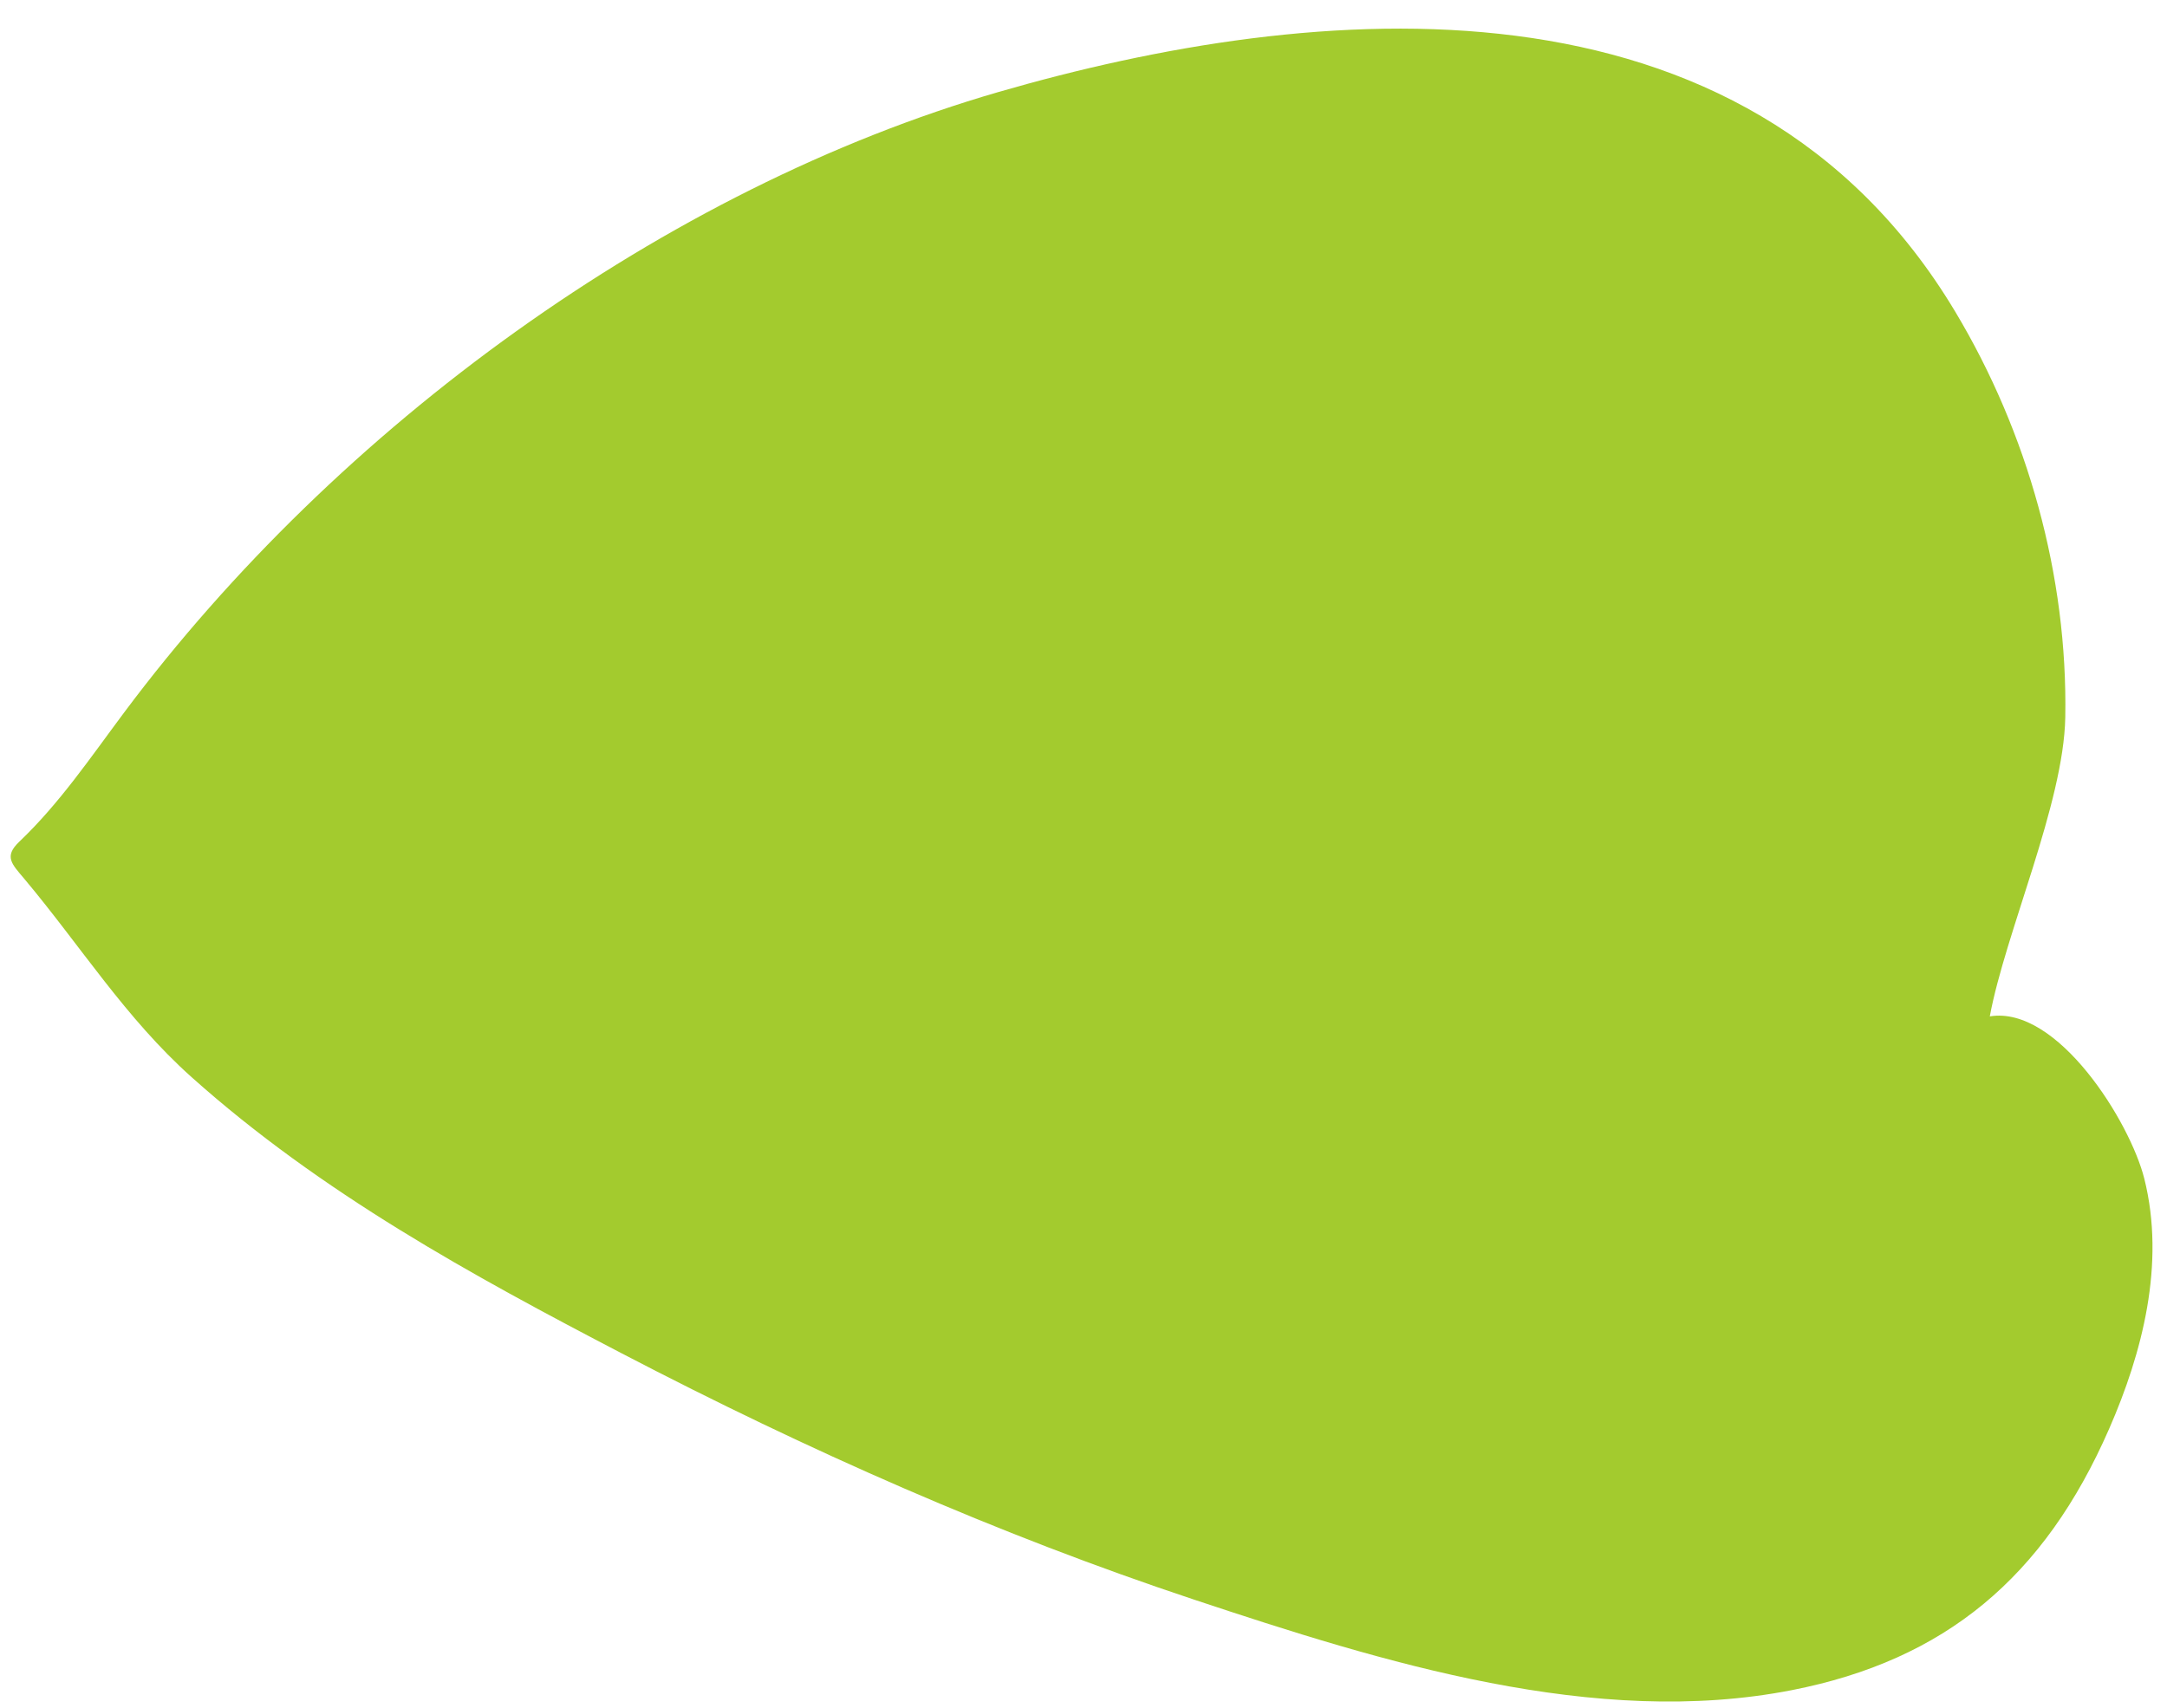 <?xml version="1.0" encoding="UTF-8"?> <svg xmlns="http://www.w3.org/2000/svg" width="52" height="41" viewBox="0 0 52 41" fill="none"><path d="M51.456 28.294C51.117 26.935 49.376 24.13 47.748 24.396C48.119 22.393 49.522 19.288 49.559 17.217C49.619 13.824 48.662 10.39 46.916 7.477C41.863 -0.955 31.521 0.019 23.962 2.208C15.948 4.53 8.103 10.239 2.981 17.099C2.17 18.185 1.432 19.28 0.461 20.205C0.088 20.561 0.283 20.737 0.585 21.096C1.94 22.712 3.012 24.437 4.599 25.856C7.706 28.634 11.331 30.614 14.93 32.49C19.377 34.808 23.936 36.826 28.637 38.39C33.195 39.907 38.282 41.49 42.993 40.569C46.671 39.849 49.053 37.865 50.614 34.29C51.403 32.484 51.968 30.34 51.456 28.294Z" fill="#A3CB2E"></path></svg> 